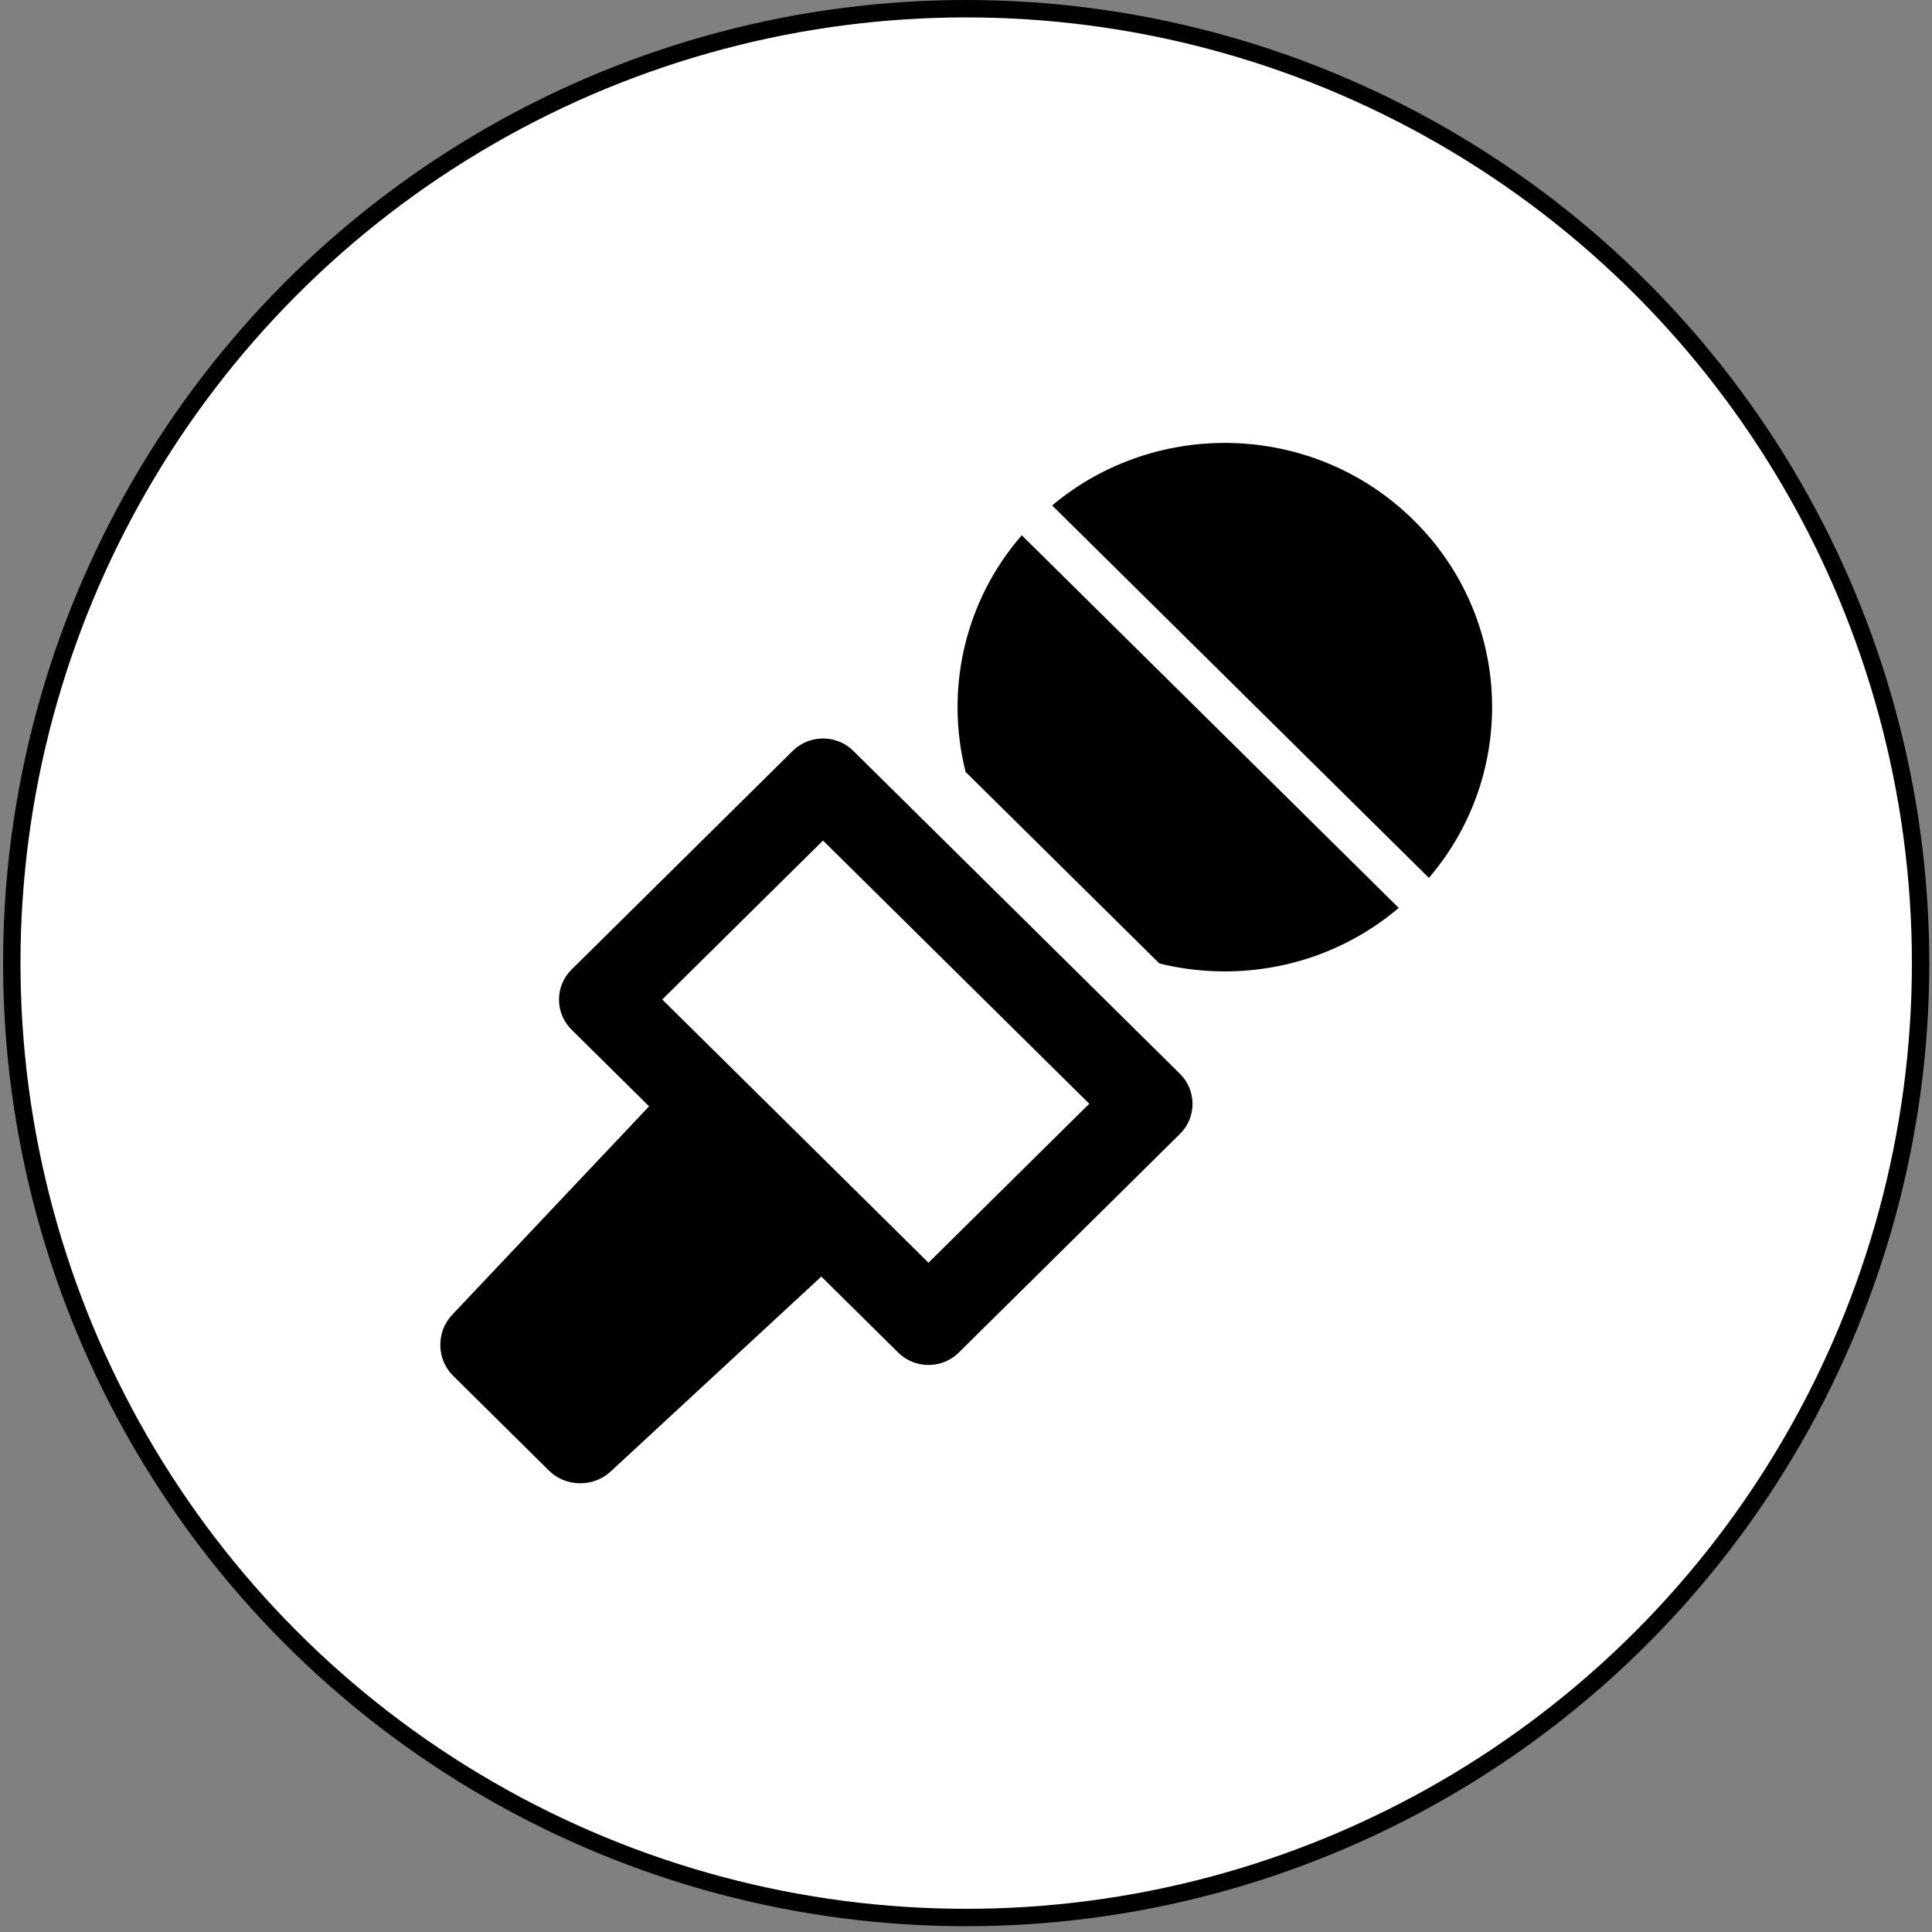 <svg width="111" height="111" viewBox="0 0 111 111" fill="none" xmlns="http://www.w3.org/2000/svg">
<rect x="0" y="0" width="111" height="111" fill="#808080" stroke="none"/>
<circle cx="55.511" cy="55.334" r="54.834" fill="white" stroke="black"/>
<path fill-rule="evenodd" clip-rule="evenodd" d="M81.228 29.895C75.531 24.262 66.484 23.983 60.449 29.038L82.095 50.437C87.208 44.471 86.925 35.521 81.228 29.895ZM55.471 44.319L55.459 44.331L66.614 55.358H66.62C71.328 56.513 76.478 55.462 80.362 52.163L58.704 30.752C55.373 34.585 54.304 39.671 55.471 44.319ZM47.285 42.429C47.918 42.429 48.545 42.666 49.025 43.14L67.8 61.701C68.753 62.649 68.753 64.199 67.8 65.14L55.084 77.711C54.605 78.185 53.978 78.422 53.345 78.422C52.712 78.422 52.085 78.185 51.606 77.711L47.187 73.343L35.074 84.552C34.084 85.464 32.499 85.44 31.54 84.492L26.033 79.042C25.075 78.1 25.05 76.526 25.972 75.548L37.292 63.561L32.831 59.15C31.878 58.202 31.878 56.658 32.831 55.711L45.546 43.14C46.026 42.666 46.652 42.429 47.285 42.429ZM38.048 57.424L53.345 72.547L62.582 63.415L47.285 48.292L38.048 57.424Z" fill="black"/>
</svg>
